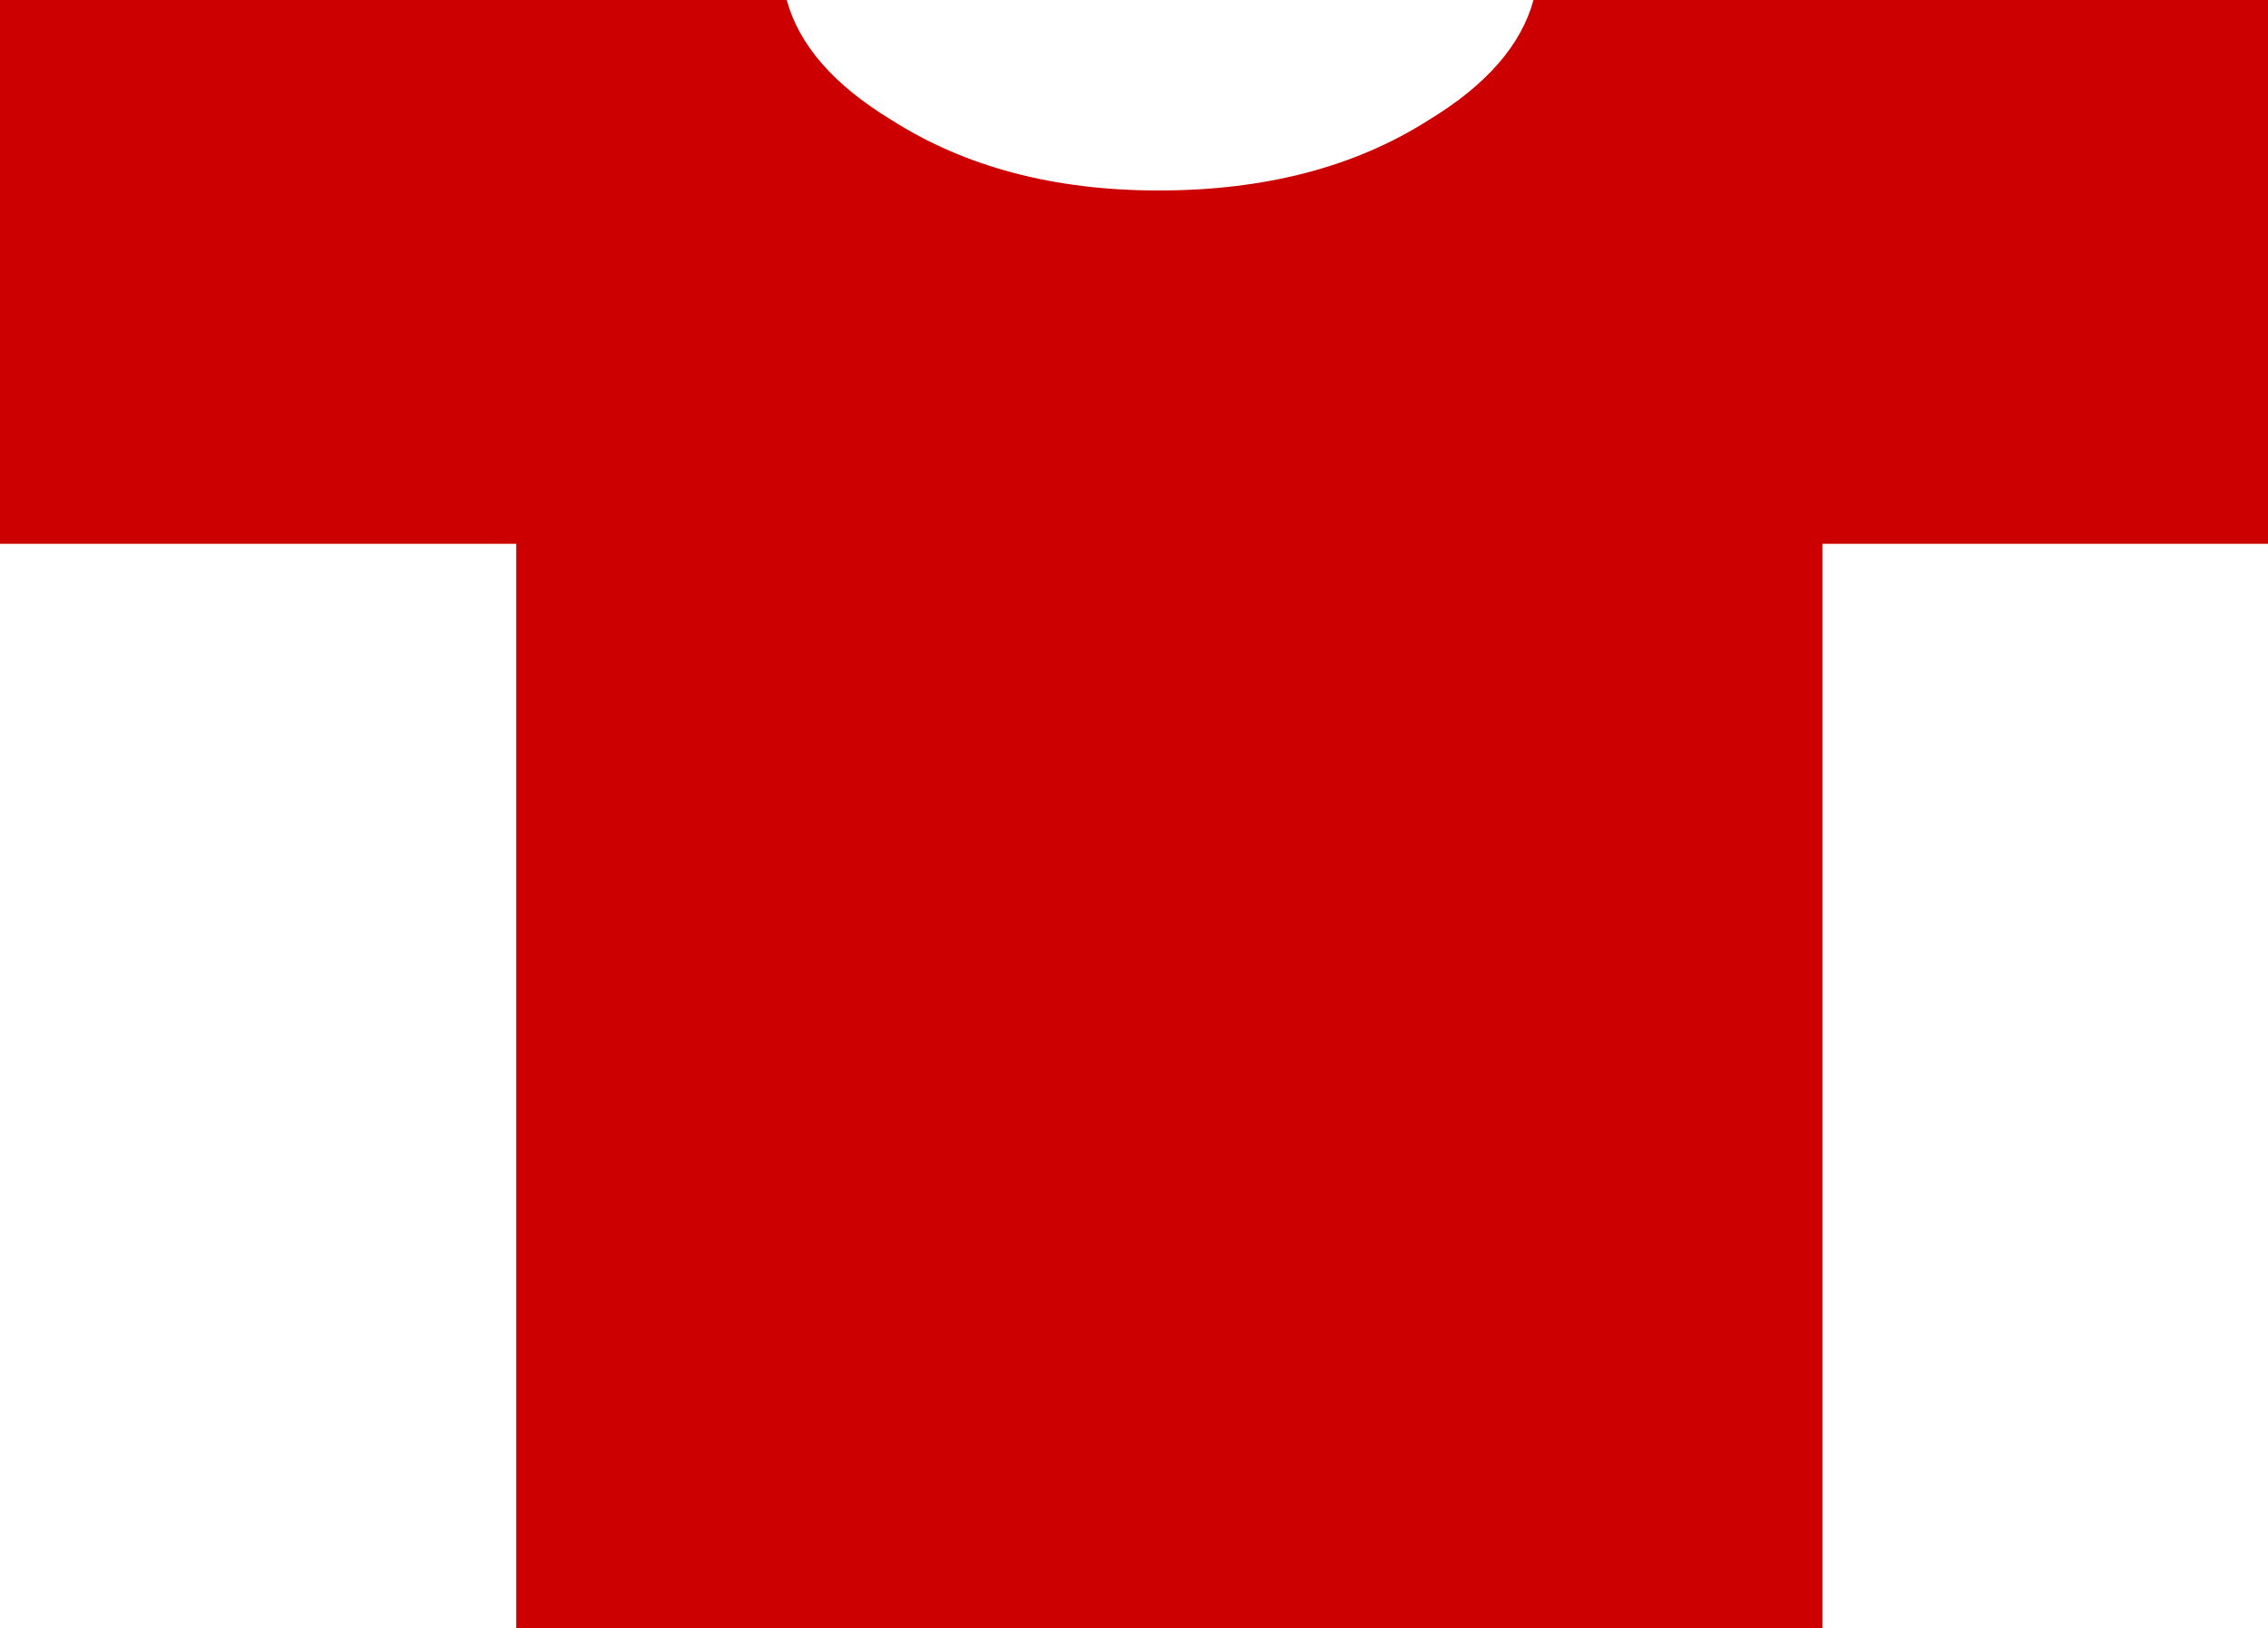 <?xml version="1.0" encoding="UTF-8" standalone="no"?>
<svg xmlns:xlink="http://www.w3.org/1999/xlink" height="26.5px" width="36.9px" xmlns="http://www.w3.org/2000/svg">
  <g transform="matrix(1.0, 0.0, 0.0, 1.0, -5.25, -2.55)">
    <path d="M42.15 11.4 L34.9 11.4 34.9 29.05 13.65 29.05 13.65 11.4 5.25 11.4 5.25 2.55 18.05 2.55 Q18.35 3.65 19.75 4.5 21.55 5.65 24.1 5.65 26.7 5.65 28.5 4.5 29.9 3.65 30.2 2.55 L42.15 2.55 42.15 11.4" fill="#cc0000" fill-rule="evenodd" stroke="none"/>
  </g>
</svg>
